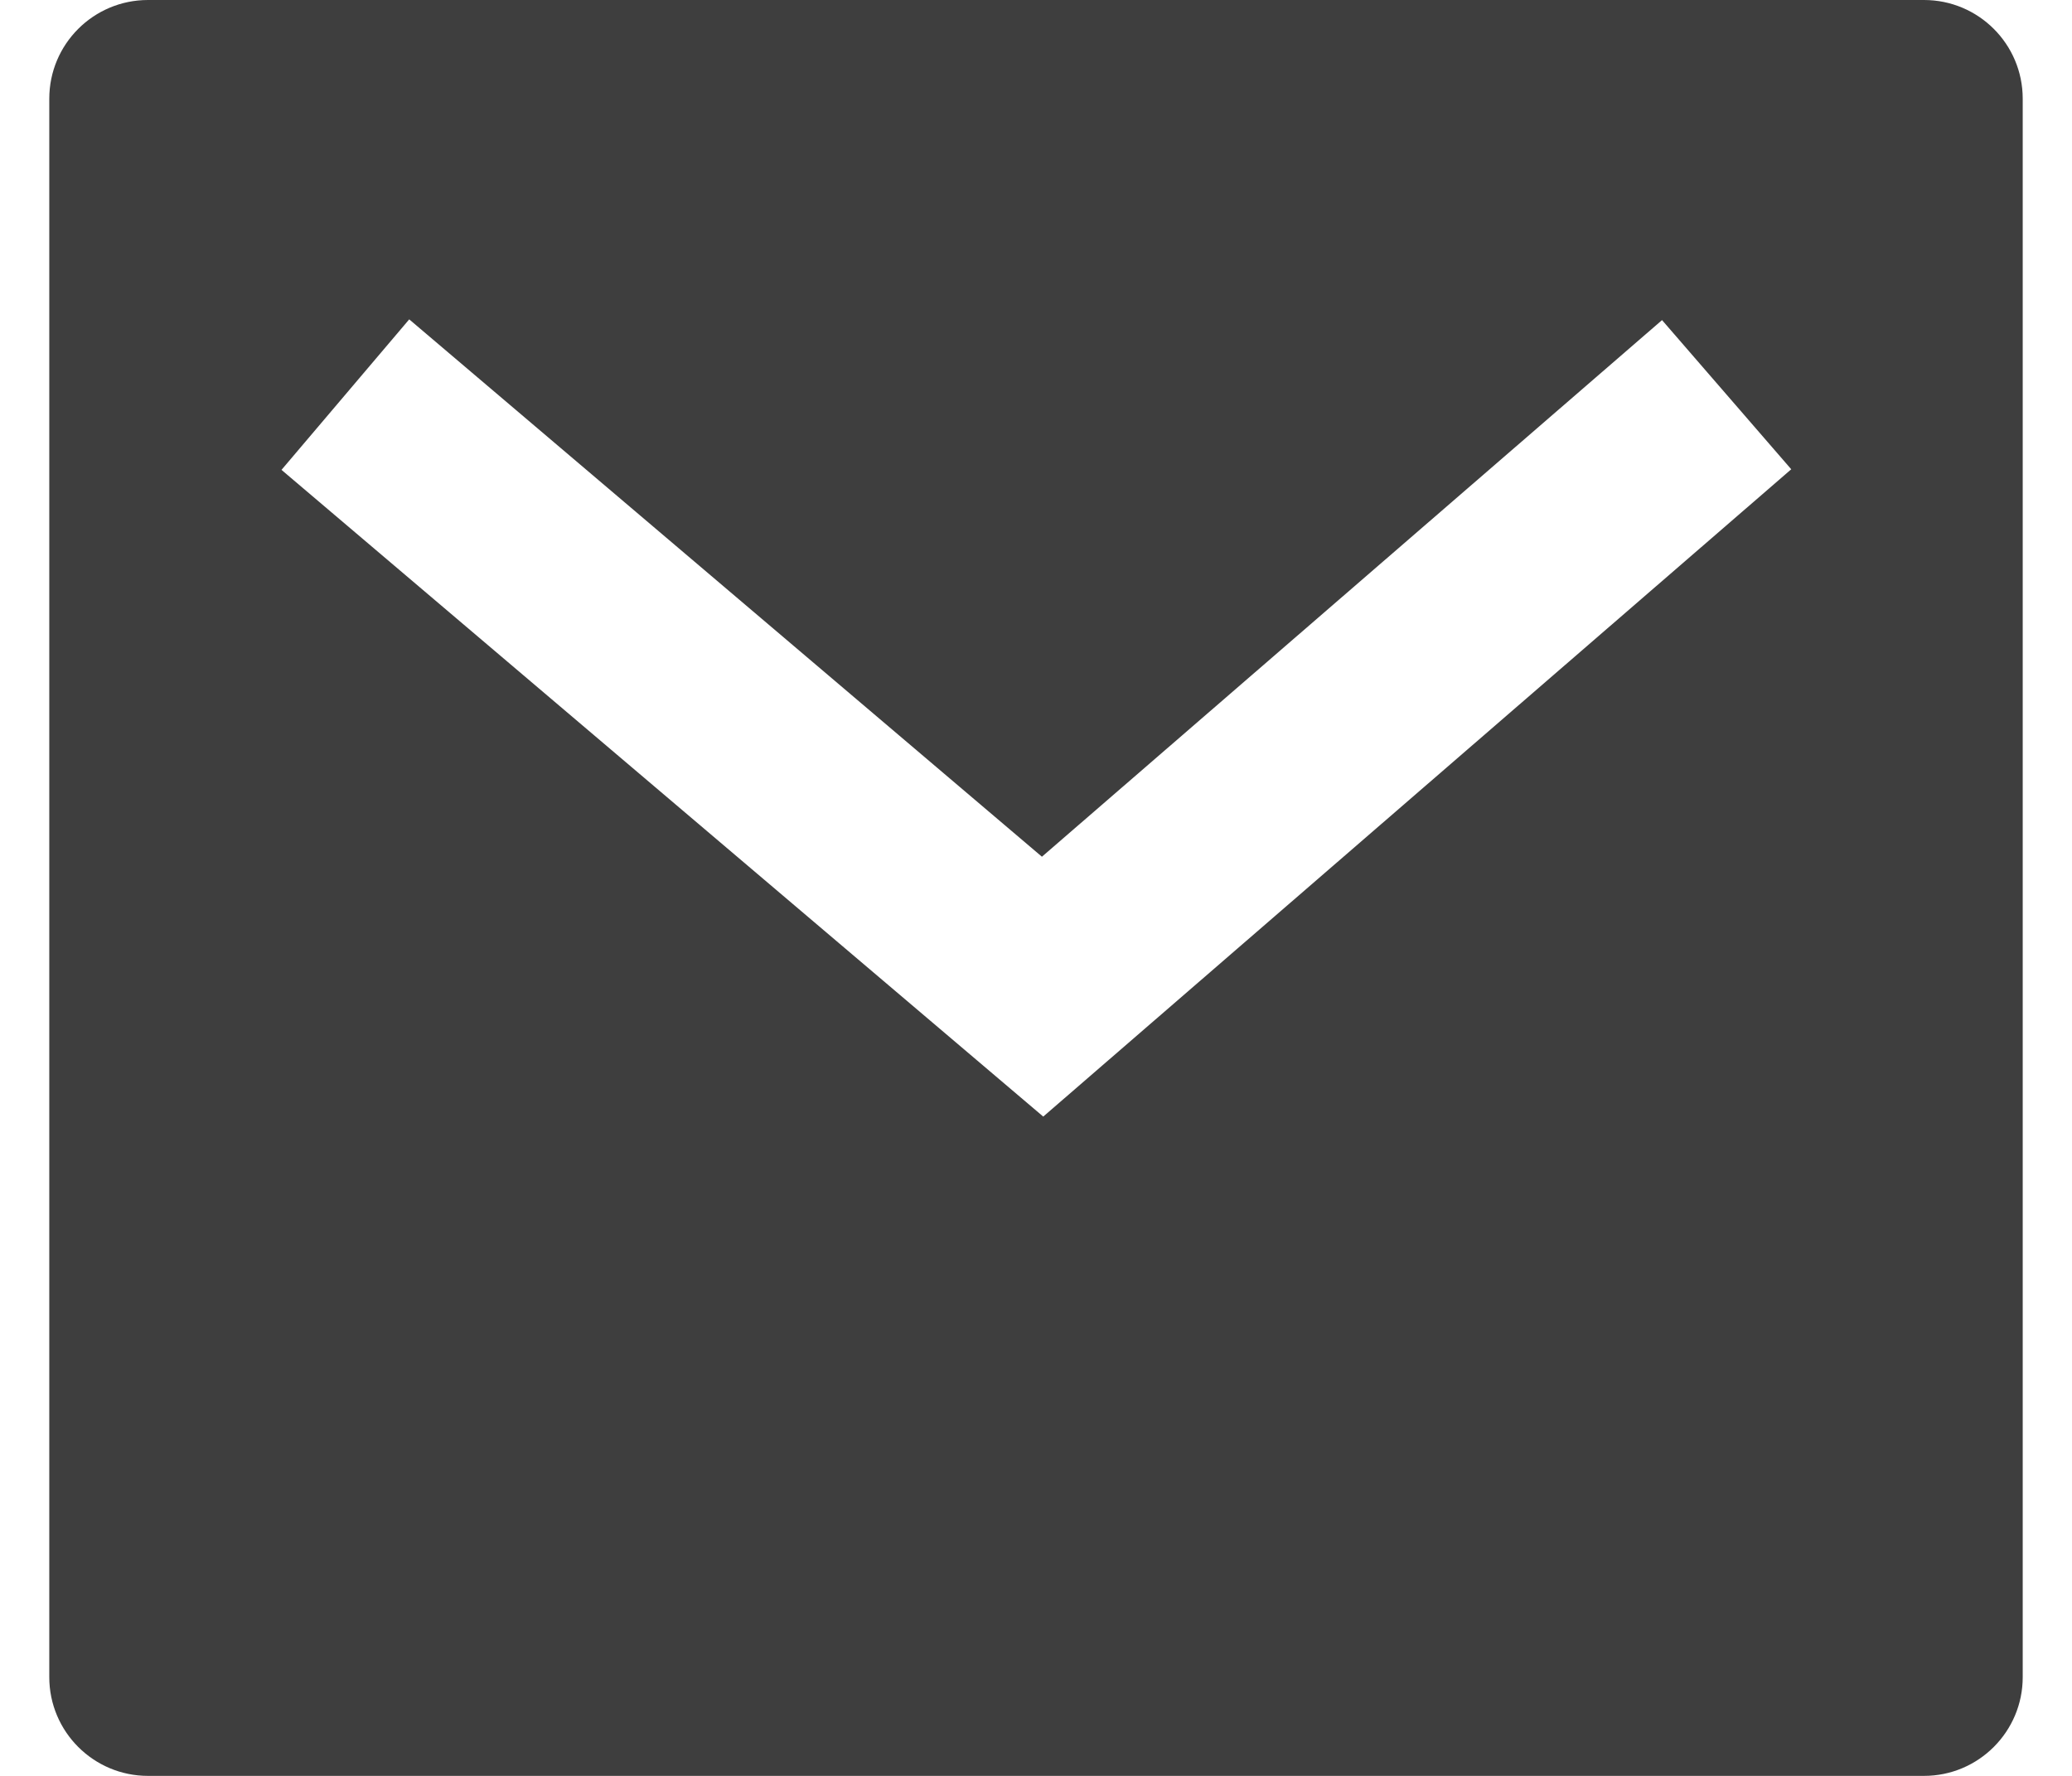 <?xml version="1.0" encoding="UTF-8"?> <svg xmlns="http://www.w3.org/2000/svg" width="14" height="12" viewBox="0 0 14 12" fill="none"><path d="M1 0H13C13.368 0 13.667 0.298 13.667 0.667V11.333C13.667 11.701 13.368 12 13 12H1C0.632 12 0.333 11.701 0.333 11.333V0.667C0.333 0.298 0.632 0 1 0ZM7.04 5.789L2.765 2.158L1.902 3.175L7.049 7.545L12.103 3.171L11.23 2.163L7.04 5.789Z" fill="#3E3E3E"></path></svg> 